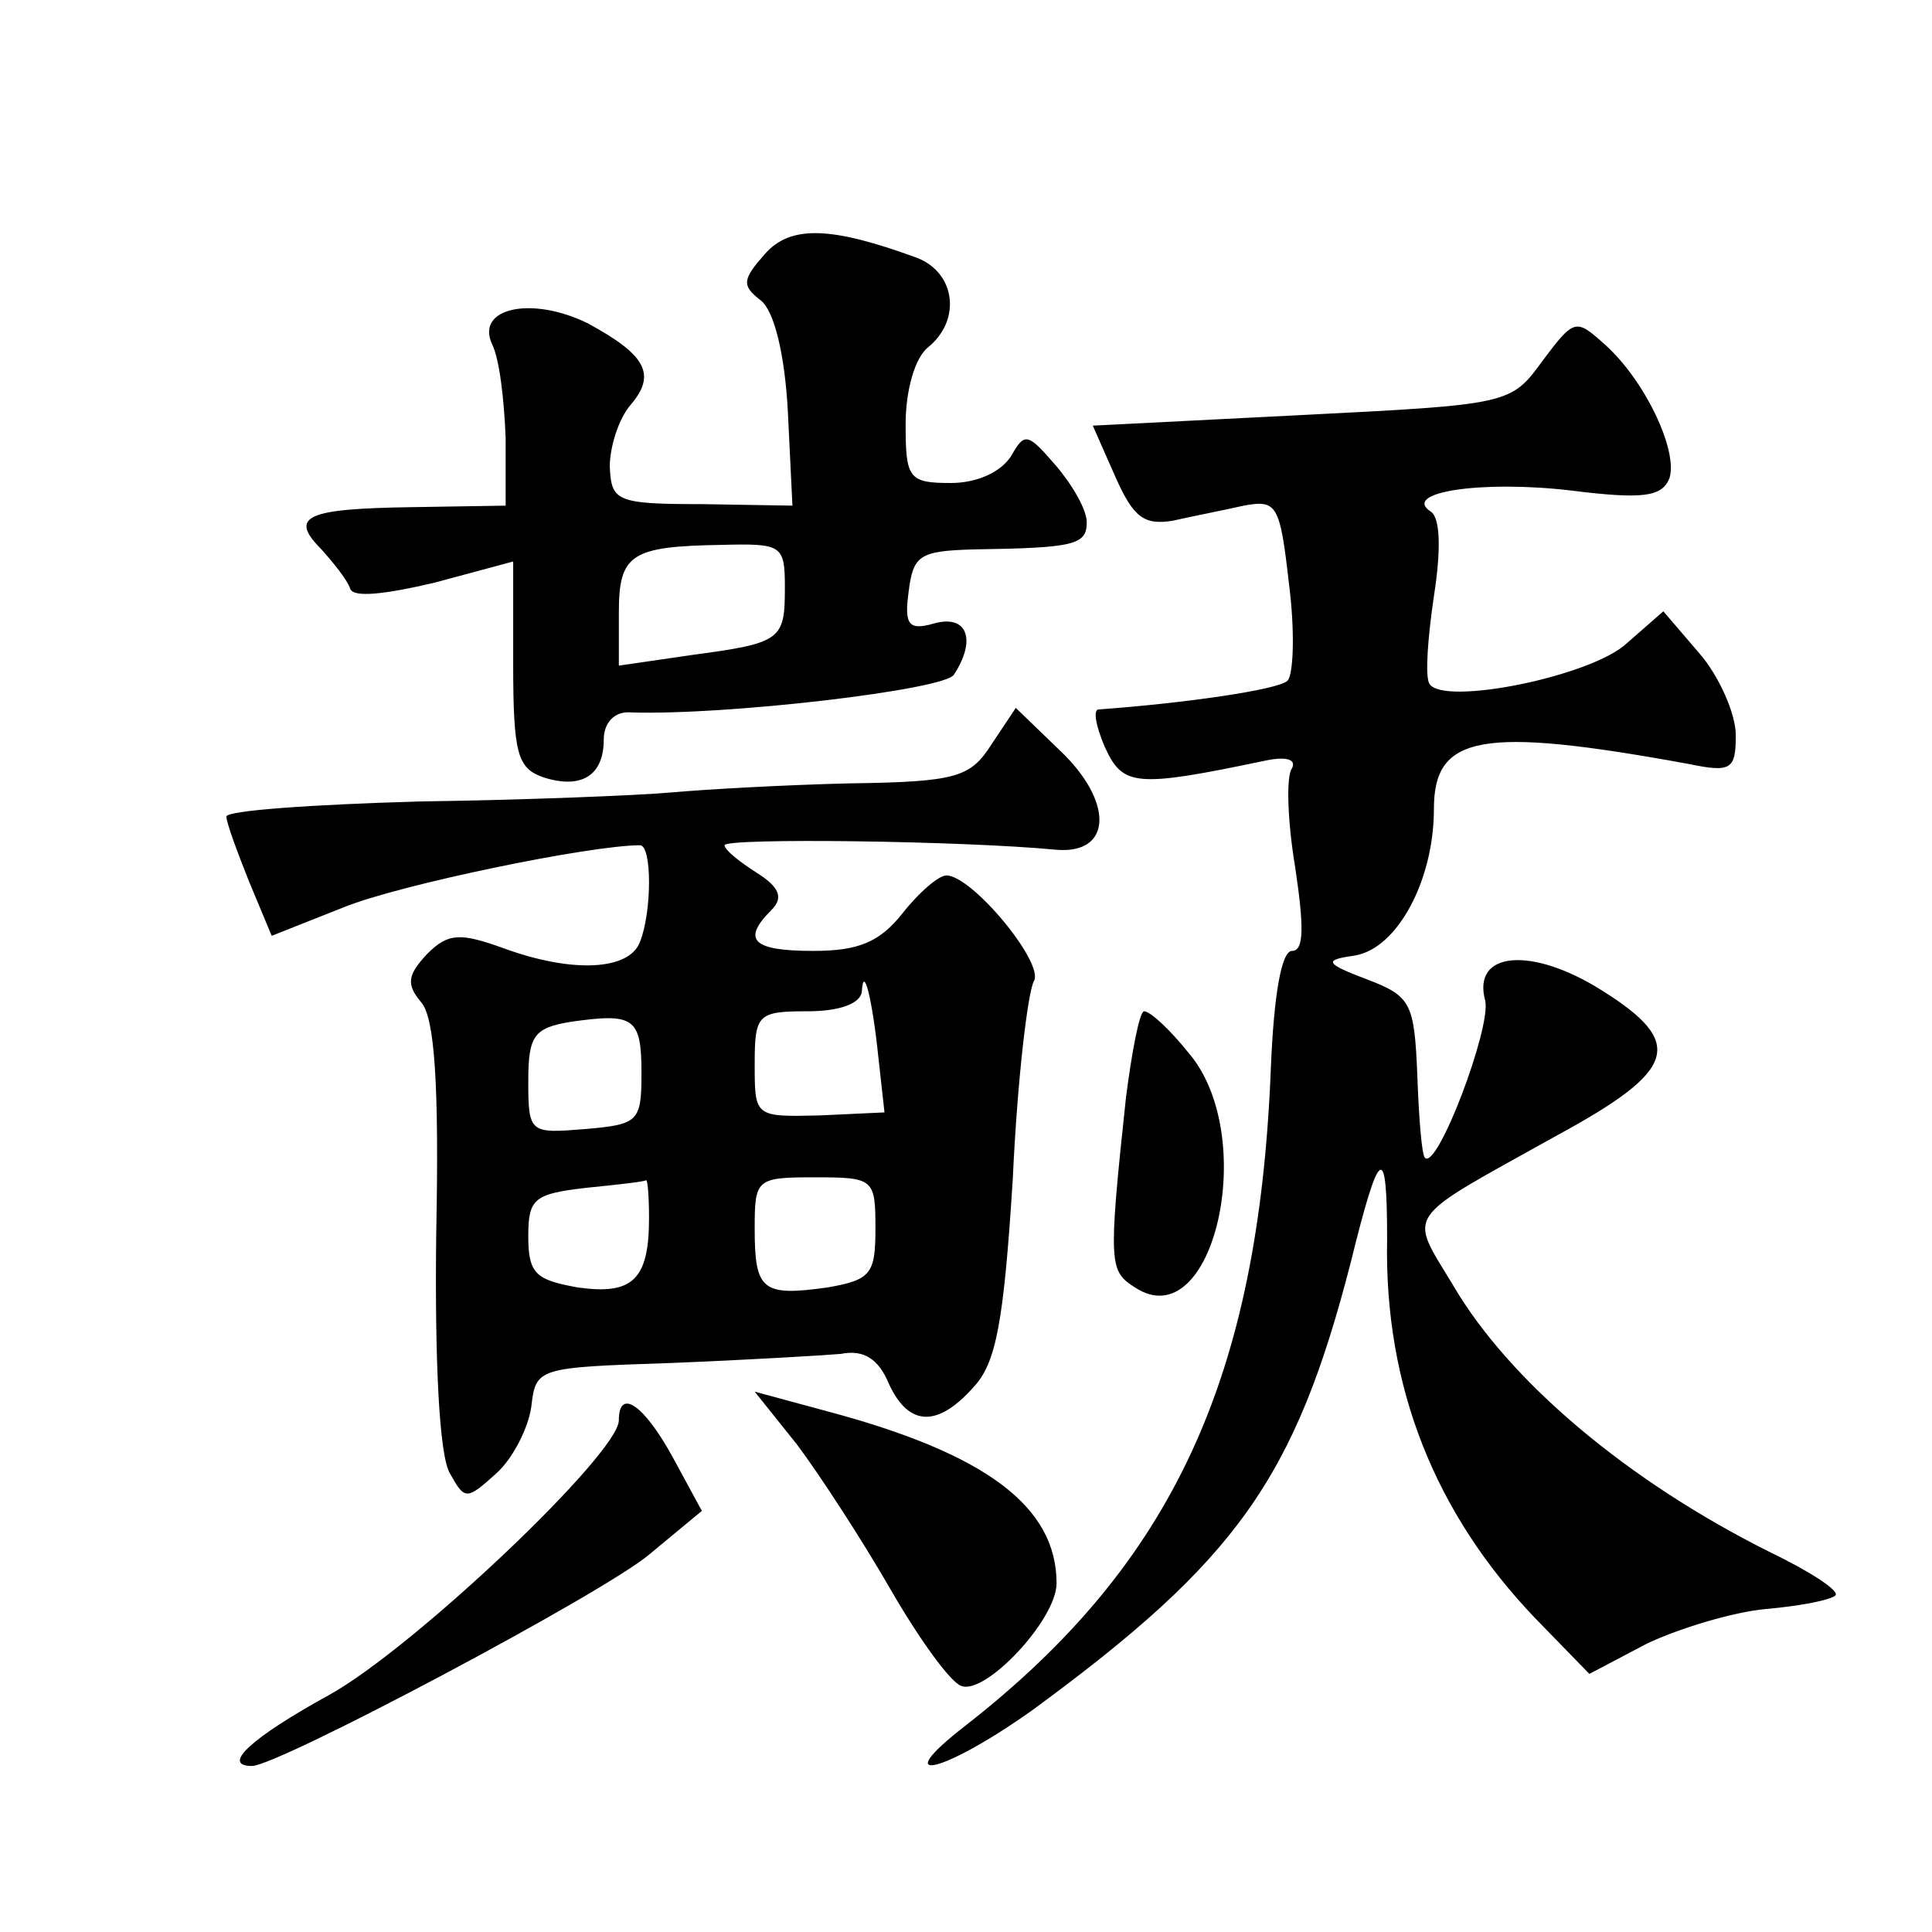 <?xml version="1.0" standalone="no"?>
<!DOCTYPE svg PUBLIC "-//W3C//DTD SVG 20010904//EN"
 "http://www.w3.org/TR/2001/REC-SVG-20010904/DTD/svg10.dtd">
<svg version="1.0" xmlns="http://www.w3.org/2000/svg"
 width="128pt" height="128pt" viewBox="0 0 128 128"
 preserveAspectRatio="xMidYMid meet">
<g transform="translate(0,128) scale(0.1,-0.1)"
fill="#0" stroke="none">
<path d="M507 1112 c-15 -17 -16 -21 -3 -31 9 -7 16 -36 18 -74 l3 -62 -60 1 c-57
0 -60 2 -61 25 0 13 6 32 14 41 17 20 10 33 -29 54 -37 18 -74 10 -63 -14 5 -10
8 -37 9 -62 l0 -45 -62 -1 c-70 -1 -82 -6 -60 -28 8 -9 17 -20 19 -26 2 -6 22 -4
56 4 l52 14 0 -68 c0 -60 3 -69 20 -75 25 -8 40 1 40 25 0 11 7 19 18 18 64 -2
208 15 214 25 15 23 9 40 -13 34 -17 -5 -20 -1 -17 21 3 24 7 27 43 28 67 1 75
3 75 18 0 8 -9 24 -20 37 -19 22 -21 23 -30 7 -7 -11 -23 -18 -40 -18 -28 0 -30
3 -30 39 0 22 6 44 15 51 22 18 18 49 -7 59 -57 21 -84 22 -101 3z m13 -221 c0
-35 -2 -37 -62 -45 l-48 -7 0 35 c0 39 8 44 68 45 40 1 42 0 42 -28z M1022 1041
c-21 -29 -22 -29 -160 -36 l-138 -7 15 -34 c12 -27 19 -32 38 -29 13 3 34 7 47
10 22 4 24 1 30 -52 4 -31 3 -60 -1 -64 -6 -6 -69 -15 -125 -19 -4 0 -2 -11 4 -25
12 -26 20 -27 106 -9 14 3 21 1 18 -5 -4 -5 -3 -35 2 -65 6 -40 6 -56 -2 -56 -7
0 -12 -29 -14 -77 -8 -206 -65 -329 -202 -436 -53 -41 -15 -32 44 10 135 99 174
153 211 297 19 77 24 80 24 15 -2 -98 32 -182 98 -251 l36 -37 38 20 c21 10 57
21 79 23 23 2 43 6 46 9 3 3 -17 16 -44 29 -94 47 -172 113 -209 176 -30 50 -35
42 69 100 79 43 85 61 29 96 -46 29 -86 26 -77 -7 4 -18 -32 -113 -40 -104 -2 2
-4 26 -5 55 -2 47 -4 52 -33 63 -29 11 -29 13 -8 16 28 5 52 50 52 97 0 49 31 55
168 30 29 -6 32 -4 32 19 0 14 -11 39 -24 54 l-24 28 -24 -21 c-23 -22 -122 -42
-131 -27 -3 5 -1 31 3 58 5 32 4 52 -2 56 -20 13 34 21 93 14 48 -6 60 -4 65 8
6 18 -16 65 -43 89 -19 17 -20 17 -41 -11z M657 787 c-14 -22 -23 -25 -94 -26 -43
-1 -96 -4 -118 -6 -22 -2 -97 -5 -167 -6 -71 -2 -128 -6 -128 -10 0 -4 7 -23 15
-43 l15 -36 48 19 c37 15 163 41 196 41 8 0 8 -44 0 -64 -7 -19 -45 -21 -91 -4
-28 10 -36 10 -50 -4 -13 -14 -14 -20 -4 -32 9 -10 12 -55 10 -154 -1 -84 2 -146
9 -158 10 -18 11 -18 31 0 11 10 21 30 23 44 3 26 4 26 93 29 50 2 100 5 112 6
15 3 25 -3 32 -20 13 -28 32 -29 56 -2 15 16 20 43 26 138 3 66 10 124 14 131 7
12 -41 70 -58 70 -5 0 -18 -11 -29 -25 -15 -19 -29 -25 -59 -25 -40 0 -48 7 -28
27 8 8 6 15 -10 25 -11 7 -21 15 -21 18 0 5 158 3 220 -3 37 -3 38 32 2 66 l-29
28 -16 -24z m-75 -208 l4 -36 -43 -2 c-43 -1 -43 -1 -43 34 0 33 2 35 35 35 21
0 35 5 36 13 1 19 7 -5 11 -44z m-157 -10 c0 -32 -2 -34 -37 -37 -37 -3 -38 -3
-38 32 0 30 4 35 28 39 42 6 47 3 47 -34z m5 -96 c0 -41 -11 -51 -47 -46 -28 5
-33 9 -33 34 0 25 4 28 38 32 20 2 38 4 40 5 1 1 2 -10 2 -25z m150 -7 c0 -30 -3
-34 -32 -39 -43 -6 -48 -2 -48 39 0 33 1 34 40 34 39 0 40 -1 40 -34z M746 553
c-12 -112 -11 -115 6 -126 52 -34 83 101 35 156 -12 15 -25 27 -29 27 -3 0 -8 -26
-12 -57z M528 323 c15 -20 43 -63 62 -96 19 -33 40 -62 47 -64 16 -6 63 44 63 68
0 51 -47 86 -152 114 l-48 13 28 -35z M410 339 c0 -22 -136 -151 -192 -182 -51
-28 -72 -47 -51 -47 17 0 232 114 263 140 l35 29 -19 35 c-19 35 -36 47 -36 25z"/>
</g>
</svg>
